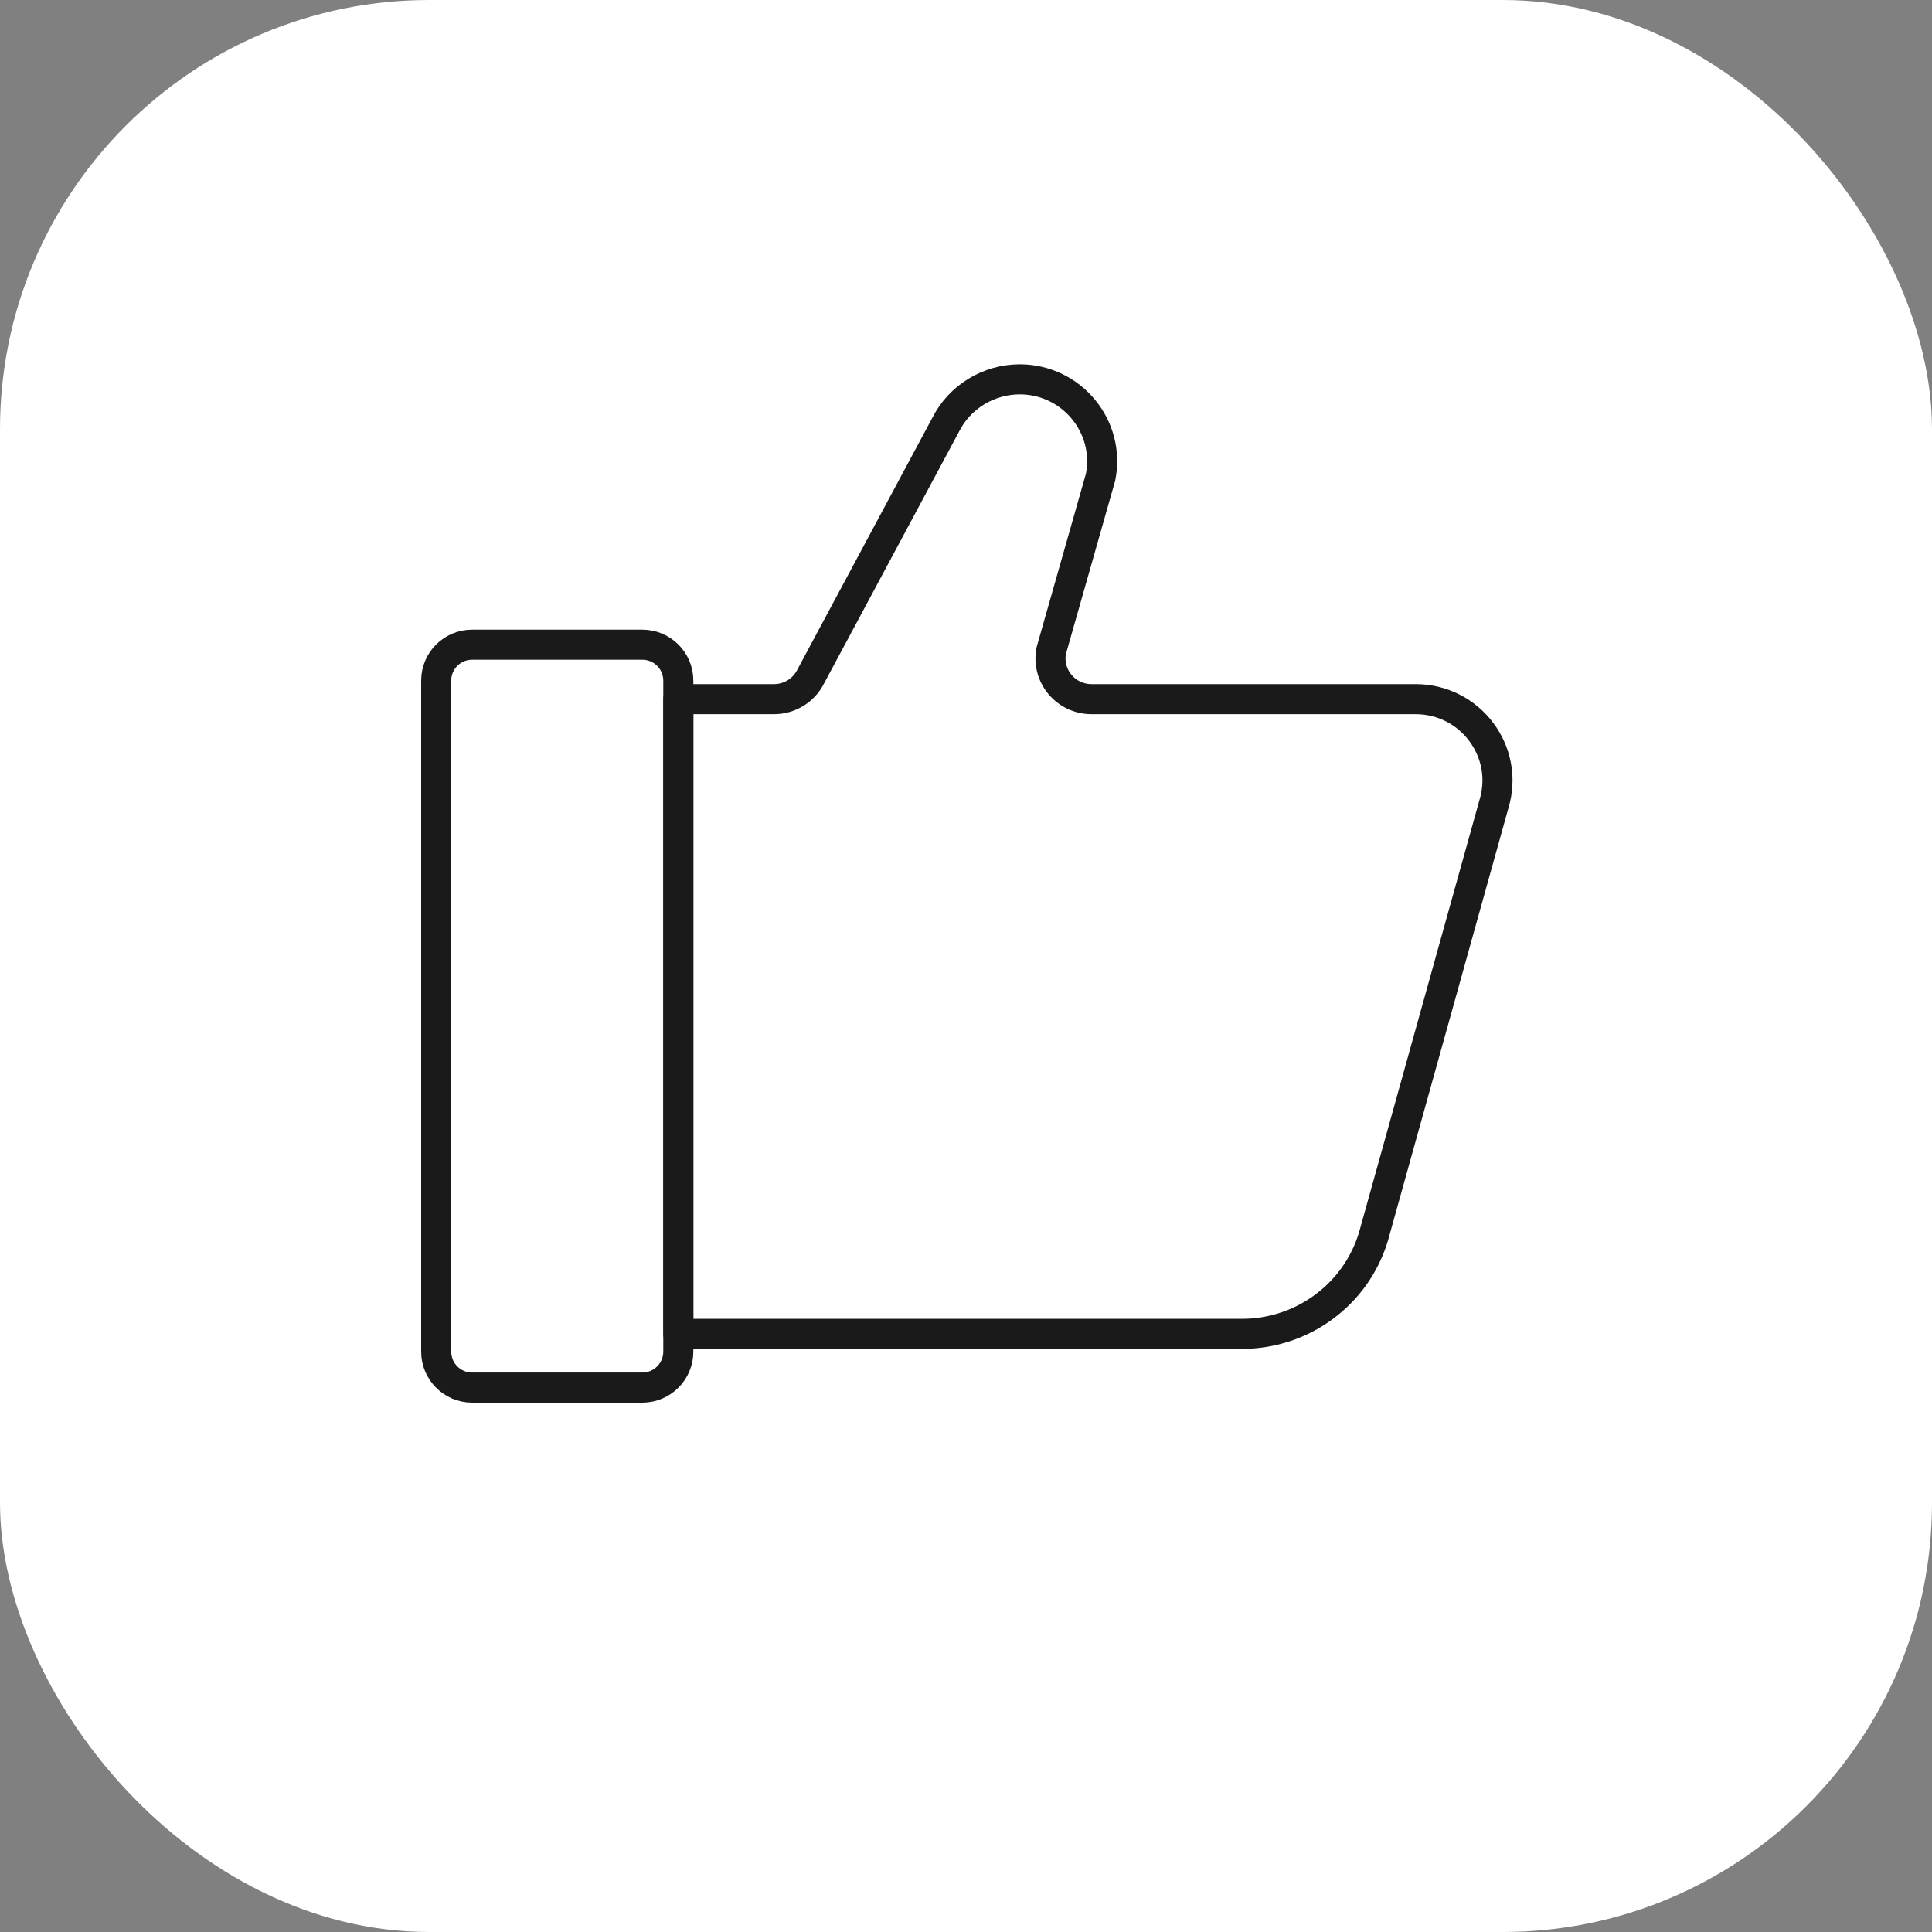 <?xml version="1.0" encoding="UTF-8"?> <svg xmlns="http://www.w3.org/2000/svg" width="32" height="32" viewBox="0 0 32 32" fill="none"><rect x="0" y="0" width="32" height="32" fill="#808080" stroke="none"/><rect width="32" height="32" rx="7.111" fill="white"></rect><path d="M10.639 10.678H7.82C7.491 10.678 7.225 10.944 7.225 11.273V22.388C7.225 22.716 7.491 22.983 7.82 22.983H10.639C10.968 22.983 11.235 22.716 11.235 22.388V11.273C11.235 10.944 10.968 10.678 10.639 10.678Z" stroke="#1A1A1A" stroke-width="0.498" stroke-linecap="round" stroke-linejoin="round"></path><path d="M24.745 13.315L22.748 20.485C22.46 21.439 21.574 22.093 20.57 22.093H11.235V11.58H12.82C13.077 11.58 13.312 11.436 13.427 11.207L15.664 7.034C15.895 6.574 16.374 6.283 16.893 6.283C17.752 6.286 18.395 7.066 18.229 7.903L17.413 10.773C17.329 11.191 17.65 11.58 18.079 11.58H23.445C24.355 11.58 25.006 12.45 24.745 13.315H24.745Z" stroke="#1A1A1A" stroke-width="0.498" stroke-linecap="round" stroke-linejoin="round"></path></svg> 